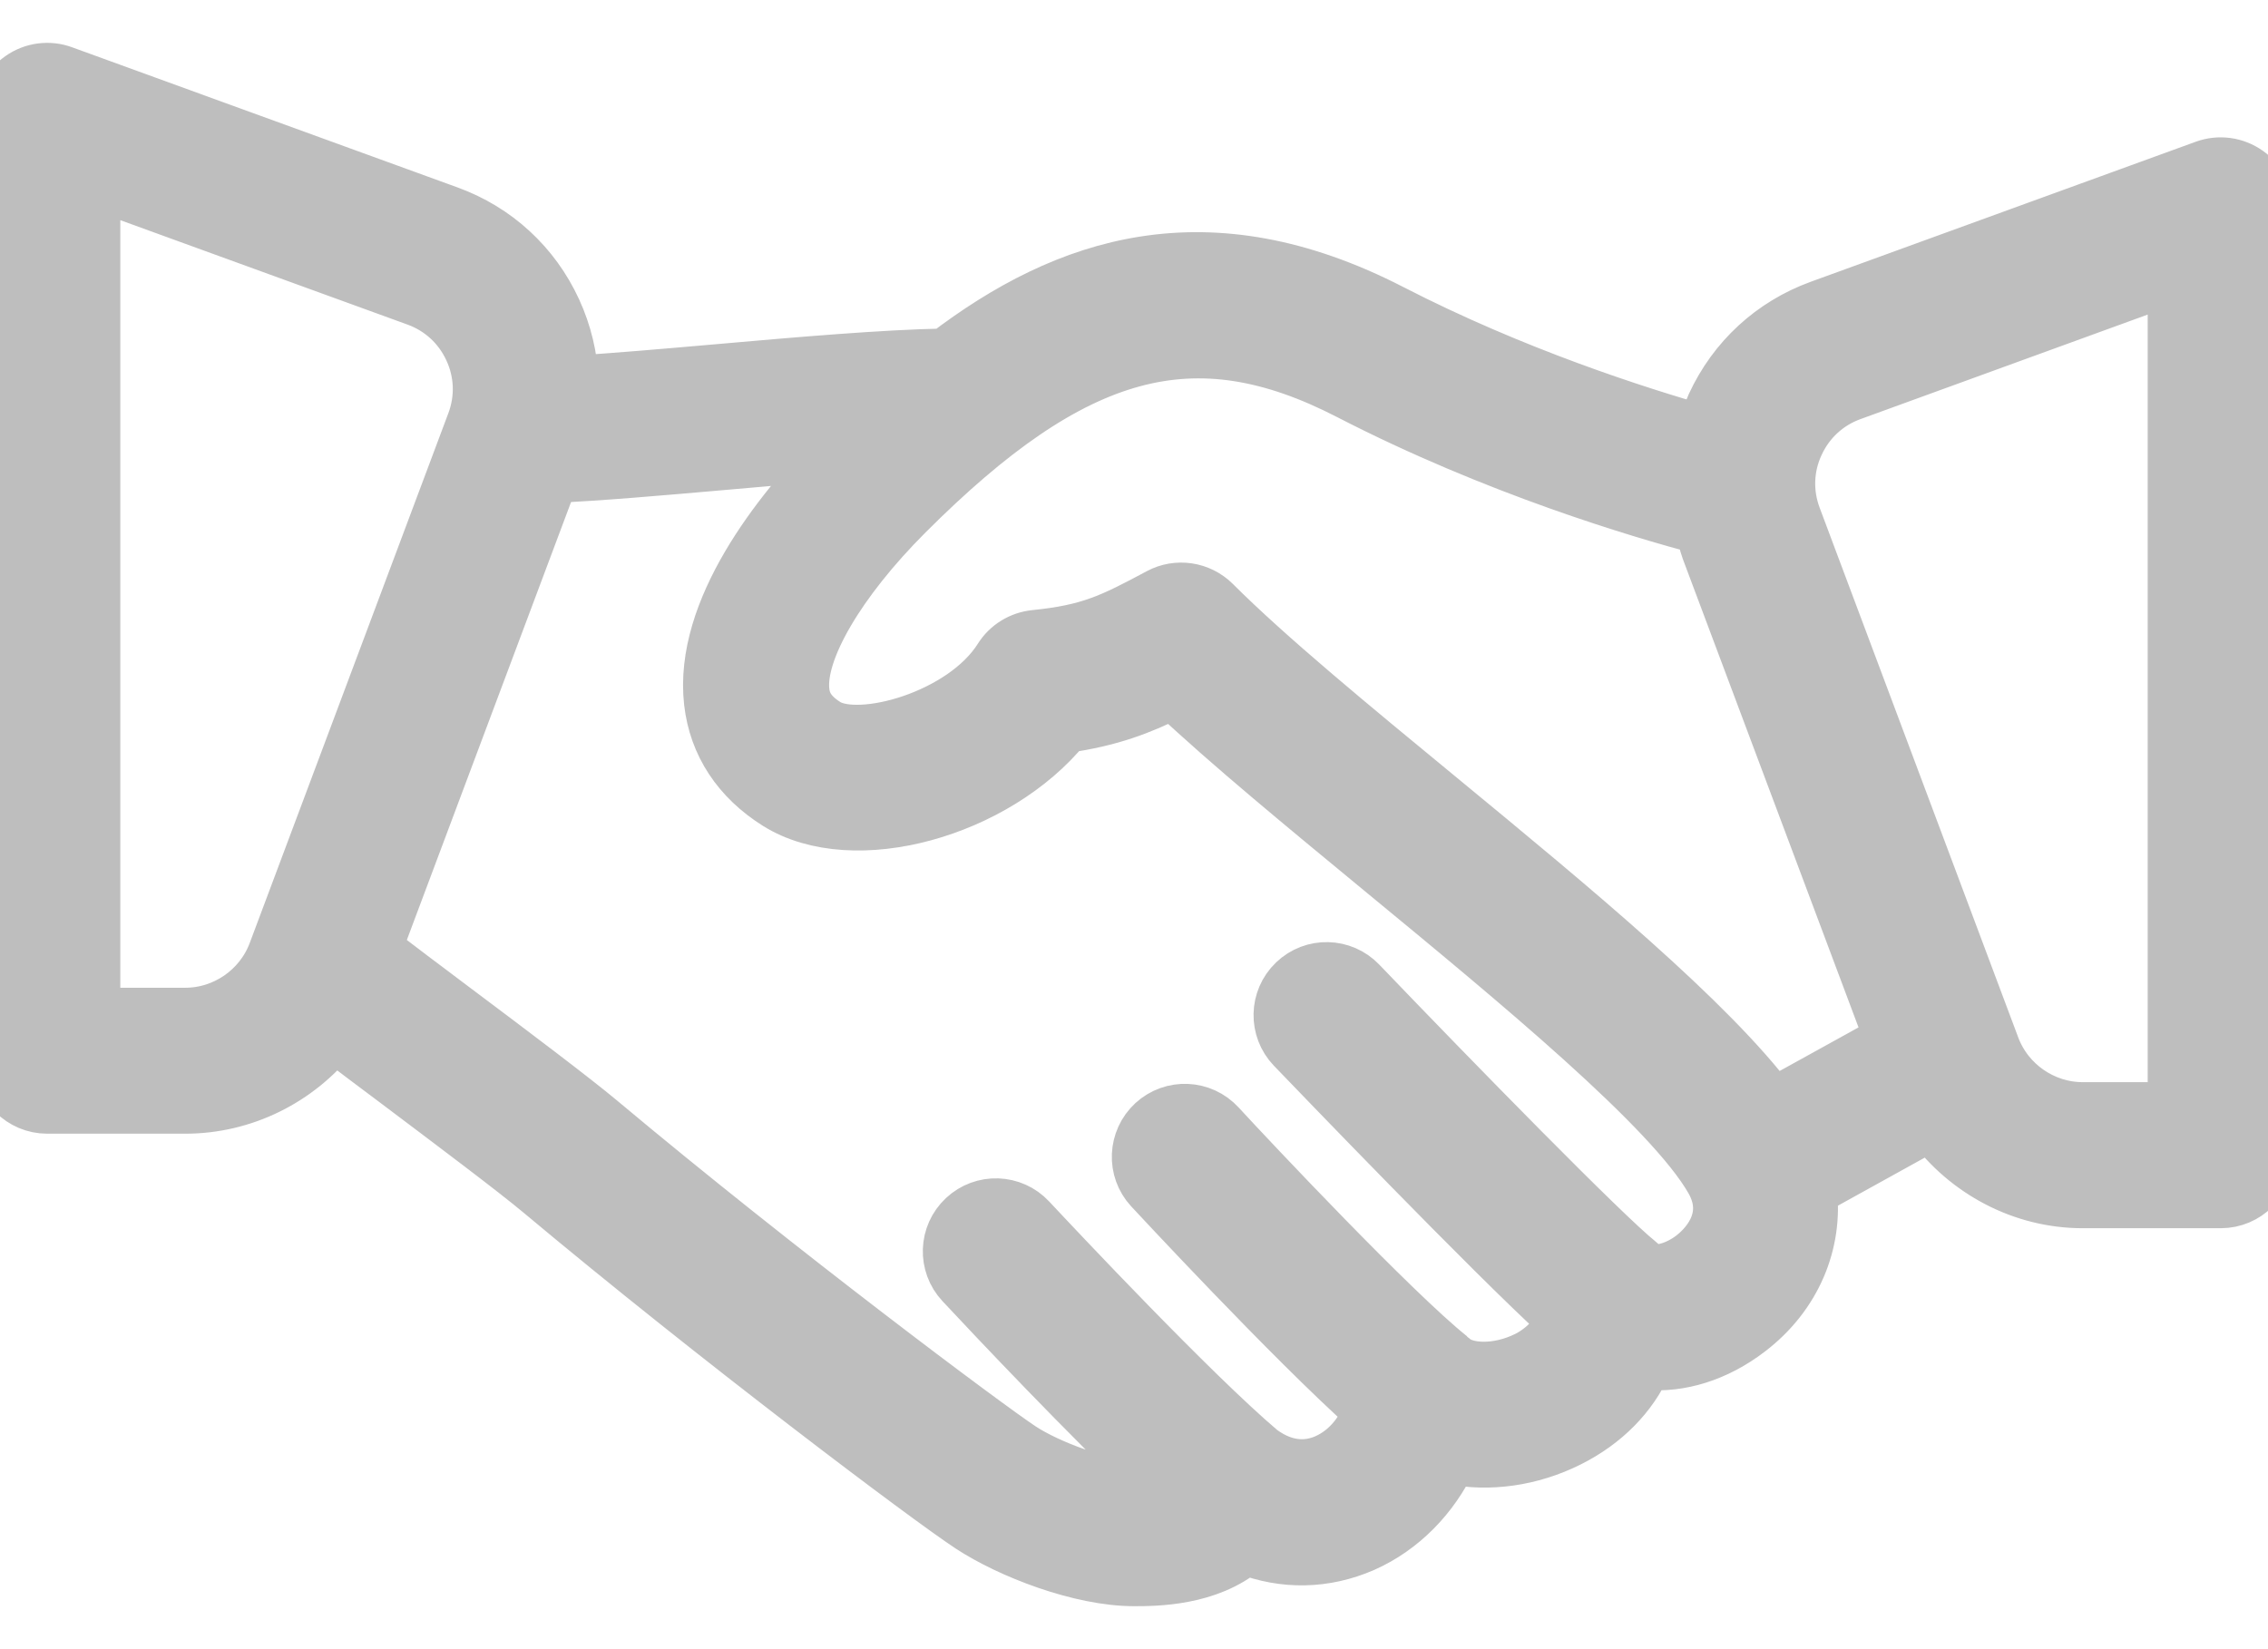 <svg width="22" height="16" viewBox="0 0 22 16" fill="none" xmlns="http://www.w3.org/2000/svg">
<path d="M21.804 1.666C21.682 1.58 21.526 1.559 21.385 1.61L17.649 2.969C17.185 3.138 16.817 3.477 16.61 3.925C16.572 4.008 16.546 4.096 16.521 4.183C15.879 4 14.687 3.619 13.502 3.009C11.711 2.086 10.343 2.542 9.17 3.437C8.575 3.448 7.756 3.519 6.95 3.59C6.436 3.635 5.951 3.677 5.557 3.701C5.547 3.464 5.492 3.23 5.39 3.008C5.184 2.56 4.815 2.221 4.352 2.053L0.615 0.694C0.475 0.642 0.317 0.663 0.196 0.749C0.073 0.835 0 0.975 0 1.124V10.291C0 10.544 0.205 10.749 0.458 10.749H1.797C2.366 10.749 2.896 10.481 3.239 10.047C3.421 10.186 3.637 10.348 3.864 10.518C4.399 10.921 4.984 11.36 5.241 11.575C6.948 13.004 8.999 14.547 9.408 14.815C9.79 15.066 10.477 15.333 11 15.333C11.204 15.333 11.72 15.333 12.081 15.027C12.454 15.173 12.856 15.166 13.23 15.002C13.603 14.837 13.904 14.527 14.08 14.151C14.438 14.224 14.849 14.171 15.222 13.984C15.572 13.809 15.829 13.544 15.967 13.234C16.298 13.264 16.652 13.156 16.968 12.914C17.42 12.569 17.627 12.058 17.569 11.555L18.731 10.912C19.072 11.373 19.613 11.666 20.203 11.666H21.542C21.795 11.666 22 11.461 22 11.208V2.041C22 1.892 21.927 1.751 21.804 1.666ZM2.656 9.238C2.522 9.594 2.177 9.833 1.797 9.833H0.917V1.779L4.038 2.914C4.27 2.998 4.454 3.168 4.557 3.392C4.661 3.616 4.67 3.866 4.583 4.097L2.656 9.238ZM16.412 12.186C16.256 12.305 16.039 12.371 15.942 12.275C15.937 12.27 15.93 12.27 15.925 12.266C15.916 12.258 15.912 12.246 15.902 12.239C15.574 11.98 14.106 10.478 13.199 9.532C13.024 9.349 12.734 9.342 12.551 9.518C12.368 9.693 12.362 9.983 12.537 10.166C12.751 10.388 14.46 12.168 15.144 12.791C15.093 12.992 14.906 13.117 14.812 13.164C14.518 13.311 14.212 13.287 14.097 13.18C14.094 13.177 14.089 13.177 14.085 13.174C14.08 13.169 14.077 13.162 14.071 13.157C13.522 12.718 12.143 11.253 11.831 10.914C11.659 10.727 11.37 10.715 11.183 10.886C10.997 11.058 10.984 11.348 11.156 11.534C11.171 11.55 12.522 13.008 13.281 13.685C13.207 13.9 13.055 14.077 12.86 14.163C12.716 14.227 12.491 14.26 12.234 14.07C11.575 13.512 10.255 12.106 9.995 11.828C9.822 11.642 9.531 11.633 9.347 11.806C9.162 11.979 9.152 12.268 9.325 12.453C9.633 12.783 10.543 13.748 11.236 14.401C11.158 14.411 11.077 14.416 11 14.416C10.697 14.416 10.175 14.222 9.911 14.049C9.59 13.838 7.572 12.332 5.83 10.873C5.566 10.652 4.965 10.199 4.414 9.786C4.119 9.564 3.847 9.36 3.647 9.206L5.363 4.629C5.808 4.61 6.402 4.558 7.031 4.503C7.386 4.471 7.742 4.441 8.082 4.414C7.559 4.951 6.782 5.912 6.885 6.813C6.932 7.223 7.156 7.564 7.534 7.801C8.283 8.269 9.669 7.876 10.337 7.055C10.768 6.993 11.06 6.883 11.377 6.725C11.914 7.23 12.635 7.823 13.391 8.447C14.708 9.532 16.201 10.762 16.595 11.452C16.815 11.835 16.51 12.111 16.412 12.186ZM17.198 10.712C16.587 9.895 15.264 8.802 13.974 7.739C13.114 7.031 12.302 6.362 11.782 5.842C11.639 5.7 11.419 5.667 11.242 5.762C10.775 6.012 10.565 6.115 10.038 6.168C9.897 6.183 9.771 6.26 9.696 6.38C9.336 6.95 8.337 7.221 8.02 7.024C7.84 6.911 7.806 6.796 7.796 6.709C7.751 6.319 8.146 5.644 8.801 4.989C10.423 3.367 11.582 3.05 13.082 3.823C14.507 4.558 15.913 4.973 16.504 5.13C16.521 5.199 16.533 5.268 16.558 5.336L18.338 10.082L17.198 10.712ZM21.083 10.749H20.203C19.823 10.749 19.478 10.51 19.344 10.155L17.417 5.014C17.33 4.783 17.339 4.532 17.443 4.309C17.546 4.085 17.73 3.915 17.962 3.831L21.083 2.695V10.749H21.083Z" fill="#BEBEBE" stroke="#BEBEBE" stroke-width="0.5"/>
</svg>
